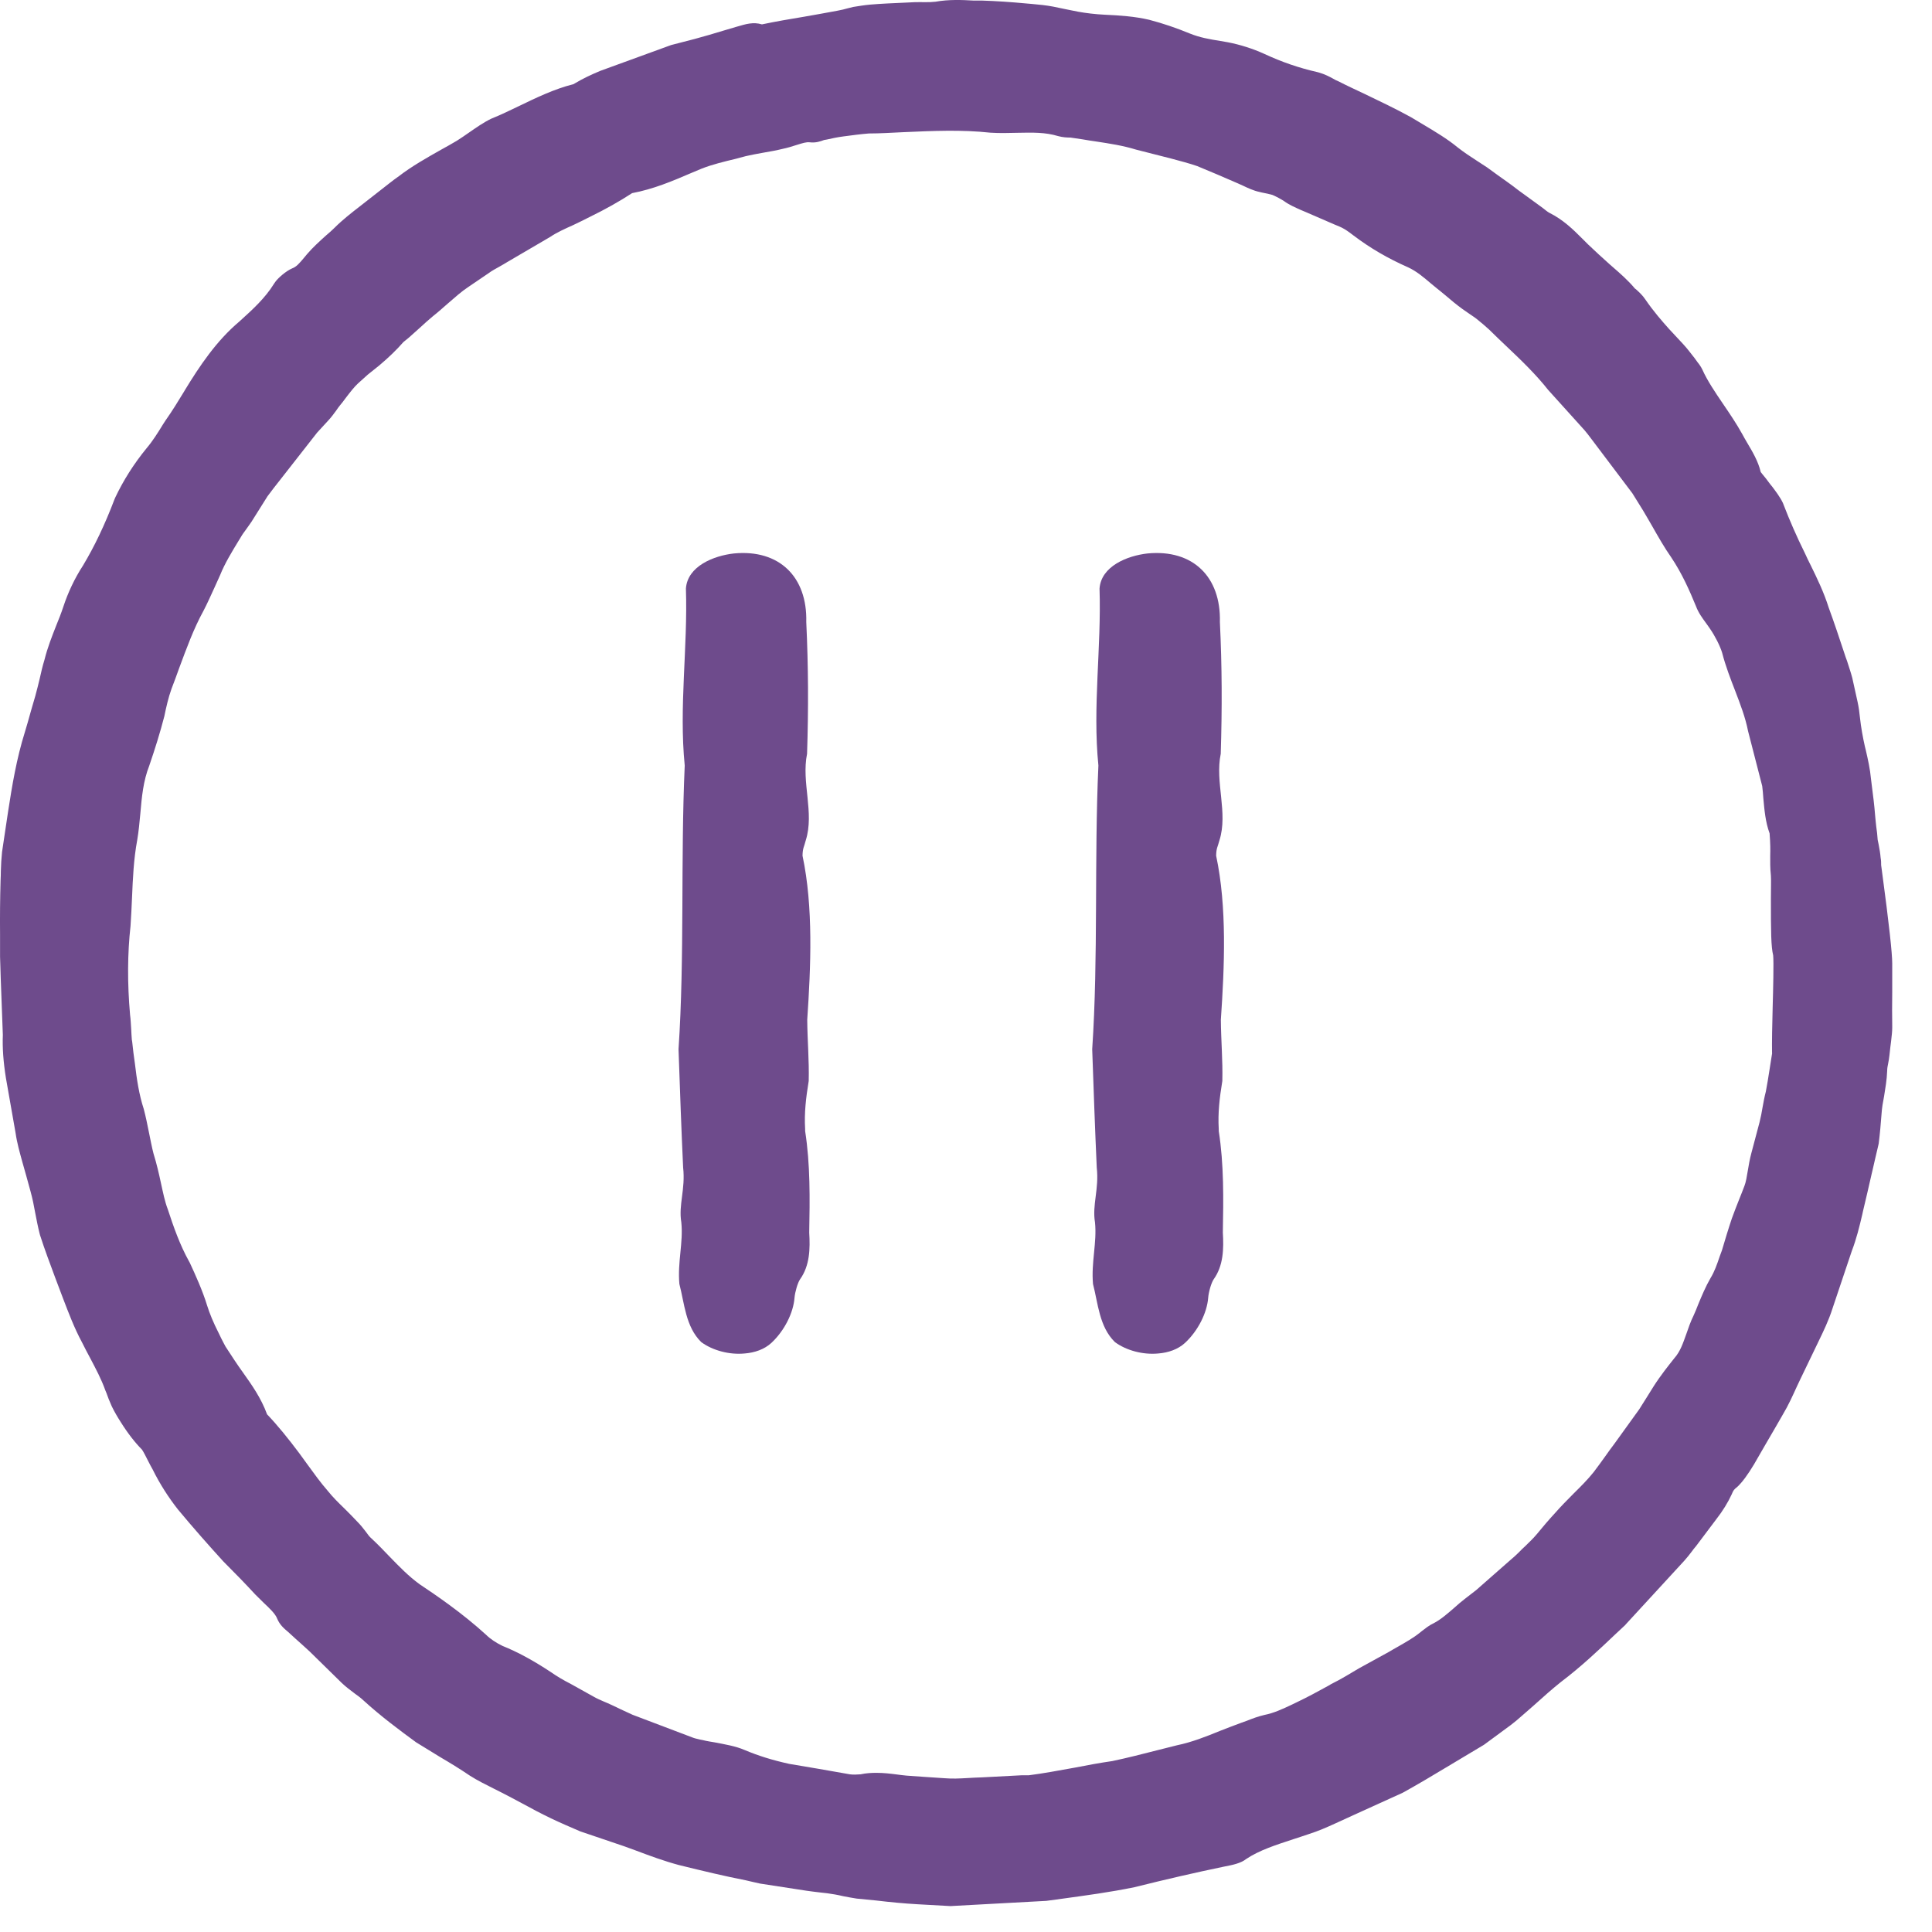 <svg width="34" height="34" viewBox="0 0 34 34" fill="none" xmlns="http://www.w3.org/2000/svg">
<path d="M14.241 21.692C14.258 21.976 14.252 22.272 14.08 22.513C14.037 22.576 13.991 22.737 13.982 22.84C13.962 23.104 13.804 23.42 13.575 23.633C13.451 23.747 13.282 23.805 13.104 23.819C12.834 23.845 12.538 23.765 12.34 23.618C12.065 23.348 12.045 22.935 11.956 22.596C11.921 22.212 12.027 21.867 11.99 21.511C11.938 21.201 12.065 20.929 12.022 20.547C11.99 19.872 11.967 19.192 11.941 18.466C12.05 16.838 11.976 15.116 12.05 13.472C11.947 12.438 12.105 11.402 12.071 10.357C12.099 9.964 12.559 9.78 12.915 9.74C13.715 9.663 14.209 10.153 14.189 10.946C14.226 11.738 14.229 12.461 14.203 13.265C14.1 13.77 14.335 14.301 14.18 14.789C14.149 14.912 14.126 14.921 14.123 15.059C14.315 15.963 14.269 17.014 14.206 17.946C14.209 18.317 14.241 18.658 14.232 19.023C14.183 19.324 14.152 19.585 14.169 19.869V19.904C14.261 20.495 14.252 21.098 14.241 21.692Z" fill="#6E4B8C"/>
<path d="M21.52 21.692C21.537 21.976 21.531 22.272 21.359 22.513C21.316 22.576 21.27 22.737 21.262 22.84C21.241 23.104 21.084 23.42 20.854 23.633C20.73 23.747 20.561 23.805 20.383 23.819C20.113 23.845 19.818 23.765 19.62 23.618C19.344 23.348 19.324 22.935 19.235 22.596C19.201 22.212 19.307 21.867 19.27 21.511C19.218 21.201 19.344 20.929 19.301 20.547C19.27 19.872 19.247 19.192 19.221 18.466C19.33 16.838 19.255 15.116 19.33 13.472C19.226 12.438 19.384 11.402 19.35 10.357C19.379 9.964 19.838 9.78 20.194 9.74C20.995 9.663 21.488 10.153 21.468 10.946C21.506 11.738 21.508 12.461 21.483 13.265C21.379 13.77 21.615 14.301 21.46 14.789C21.428 14.912 21.405 14.921 21.402 15.059C21.595 15.963 21.549 17.014 21.485 17.946C21.488 18.317 21.52 18.658 21.511 19.023C21.462 19.324 21.431 19.585 21.448 19.869V19.904C21.54 20.495 21.531 21.098 21.52 21.692Z" fill="#6E4B8C"/>
<path d="M33.3 16.956C33.3 16.781 33.248 16.287 33.116 15.306L33.105 15.225C33.105 15.185 33.105 15.142 33.096 15.096C33.09 15.019 33.076 14.941 33.062 14.867C33.053 14.829 33.047 14.798 33.044 14.78C33.039 14.697 33.03 14.623 33.019 14.548C33.013 14.485 33.004 14.419 32.999 14.35C32.984 14.158 32.964 14.005 32.941 13.827L32.927 13.713C32.91 13.529 32.872 13.362 32.835 13.202L32.818 13.133C32.783 12.975 32.752 12.809 32.732 12.628C32.723 12.541 32.712 12.45 32.691 12.355L32.597 11.93C32.571 11.83 32.536 11.732 32.505 11.632C32.488 11.589 32.473 11.543 32.456 11.491C32.367 11.221 32.275 10.946 32.181 10.69C32.097 10.423 31.98 10.182 31.865 9.947C31.83 9.881 31.799 9.812 31.764 9.737C31.612 9.43 31.492 9.152 31.388 8.882L31.377 8.853C31.325 8.744 31.251 8.649 31.187 8.563C31.167 8.54 31.147 8.514 31.13 8.491C31.101 8.448 31.058 8.397 31.018 8.348C31.007 8.334 30.995 8.319 30.986 8.308C30.941 8.115 30.837 7.943 30.745 7.788C30.717 7.739 30.688 7.691 30.659 7.636C30.556 7.45 30.438 7.277 30.323 7.108C30.18 6.898 30.045 6.697 29.959 6.505L29.936 6.462C29.922 6.436 29.896 6.402 29.873 6.373L29.821 6.301C29.755 6.218 29.692 6.132 29.62 6.055C29.537 5.966 29.457 5.879 29.376 5.793C29.253 5.656 29.095 5.475 28.954 5.268C28.908 5.199 28.851 5.147 28.805 5.104C28.791 5.09 28.773 5.079 28.773 5.079C28.65 4.932 28.515 4.815 28.383 4.7L28.337 4.66C28.208 4.545 28.076 4.424 27.947 4.301C27.912 4.266 27.875 4.229 27.841 4.195C27.686 4.04 27.511 3.867 27.264 3.744C27.232 3.727 27.195 3.695 27.155 3.664C27.12 3.638 27.089 3.615 27.057 3.592L26.721 3.348C26.601 3.253 26.48 3.17 26.36 3.084L26.17 2.946C26.11 2.906 26.049 2.868 25.989 2.828C25.869 2.751 25.757 2.676 25.651 2.593C25.473 2.446 25.257 2.317 25.051 2.194C24.985 2.154 24.919 2.114 24.83 2.062C24.56 1.913 24.284 1.783 24.017 1.654C23.868 1.583 23.716 1.514 23.552 1.43C23.521 1.419 23.492 1.402 23.46 1.384C23.392 1.347 23.308 1.304 23.216 1.278L23.188 1.27C22.858 1.195 22.559 1.092 22.249 0.948C22.054 0.859 21.824 0.785 21.609 0.744L21.477 0.721C21.282 0.69 21.115 0.661 20.937 0.589C20.702 0.492 20.464 0.411 20.223 0.348C19.964 0.288 19.706 0.271 19.442 0.259C19.278 0.251 19.109 0.231 18.968 0.205C18.828 0.176 18.687 0.15 18.532 0.116C18.409 0.093 18.288 0.081 18.165 0.07L18.061 0.061C17.783 0.035 17.53 0.018 17.281 0.01H17.134C16.927 -0.002 16.692 -0.011 16.465 0.03C16.351 0.044 16.224 0.035 16.104 0.038L15.914 0.047C15.713 0.056 15.512 0.064 15.314 0.081C15.211 0.09 15.114 0.107 15.016 0.122L14.915 0.147C14.861 0.162 14.809 0.176 14.74 0.188C14.545 0.225 14.35 0.259 14.152 0.294C13.908 0.334 13.658 0.377 13.409 0.429C13.254 0.383 13.127 0.423 12.969 0.469L12.745 0.535C12.568 0.589 12.392 0.641 12.22 0.687L11.81 0.793L10.564 1.247C10.398 1.316 10.251 1.387 10.136 1.456L10.09 1.482C9.757 1.565 9.436 1.72 9.126 1.87C8.971 1.944 8.819 2.019 8.647 2.088C8.509 2.154 8.377 2.248 8.248 2.337C8.176 2.386 8.104 2.438 8.038 2.478C7.946 2.533 7.854 2.584 7.765 2.633C7.51 2.777 7.246 2.926 7.019 3.101C6.962 3.141 6.904 3.184 6.85 3.227L6.336 3.629C6.184 3.747 6.029 3.867 5.888 4.008C5.842 4.054 5.793 4.097 5.742 4.14C5.624 4.246 5.504 4.355 5.403 4.473L5.36 4.525C5.26 4.645 5.216 4.694 5.142 4.723C5.03 4.771 4.904 4.886 4.855 4.947L4.823 4.992C4.665 5.248 4.45 5.443 4.209 5.661C3.807 6 3.512 6.442 3.253 6.867L3.236 6.896C3.133 7.065 3.035 7.226 2.912 7.401L2.866 7.472C2.774 7.622 2.688 7.76 2.579 7.889C2.358 8.159 2.174 8.448 2.028 8.756L2.016 8.784C1.844 9.238 1.66 9.62 1.462 9.95C1.313 10.179 1.195 10.432 1.115 10.676C1.077 10.791 1.034 10.9 0.988 11.012C0.914 11.201 0.836 11.396 0.782 11.614C0.75 11.718 0.724 11.827 0.699 11.942C0.676 12.039 0.65 12.143 0.621 12.249C0.575 12.404 0.529 12.565 0.486 12.72L0.437 12.886C0.291 13.351 0.213 13.825 0.142 14.284L0.036 14.993C0.024 15.105 0.018 15.217 0.015 15.326C0.015 15.38 0.013 15.432 0.01 15.498C0.001 15.817 -0.002 16.135 0.001 16.442V16.838C0.004 16.959 0.01 17.079 0.013 17.223L0.05 18.213C0.041 18.44 0.058 18.681 0.104 18.971C0.162 19.296 0.219 19.623 0.274 19.938C0.3 20.119 0.348 20.283 0.391 20.441L0.463 20.696C0.489 20.788 0.515 20.883 0.538 20.969C0.572 21.092 0.598 21.221 0.621 21.351C0.644 21.471 0.667 21.589 0.696 21.704L0.704 21.735C0.785 21.988 0.879 22.235 0.968 22.476L1.109 22.849C1.207 23.104 1.307 23.371 1.442 23.621C1.488 23.716 1.54 23.811 1.588 23.902C1.686 24.089 1.781 24.264 1.855 24.471L1.873 24.514C1.898 24.585 1.924 24.654 1.967 24.749C2.013 24.844 2.065 24.933 2.122 25.022C2.251 25.229 2.381 25.392 2.498 25.51C2.521 25.541 2.576 25.648 2.607 25.711C2.636 25.768 2.665 25.823 2.685 25.857C2.811 26.113 2.966 26.354 3.133 26.566C3.4 26.887 3.672 27.195 3.928 27.476C4.152 27.7 4.33 27.884 4.493 28.061C4.542 28.11 4.594 28.162 4.645 28.211C4.737 28.297 4.849 28.403 4.878 28.486C4.924 28.595 4.995 28.656 5.07 28.719L5.199 28.837C5.285 28.914 5.372 28.991 5.449 29.063L6.014 29.617C6.083 29.683 6.164 29.744 6.244 29.804C6.296 29.841 6.345 29.876 6.399 29.927C6.698 30.2 7.025 30.444 7.323 30.662C7.461 30.748 7.599 30.831 7.74 30.918C7.915 31.021 8.09 31.127 8.268 31.248C8.403 31.334 8.543 31.403 8.678 31.471L8.833 31.549C8.951 31.609 9.069 31.672 9.186 31.735C9.353 31.827 9.522 31.916 9.697 32C9.864 32.08 10.039 32.155 10.211 32.229L10.771 32.419C10.914 32.465 11.055 32.516 11.195 32.568C11.431 32.657 11.678 32.749 11.945 32.821C12.387 32.93 12.76 33.019 13.124 33.09L13.248 33.119C13.291 33.128 13.334 33.139 13.377 33.148L14.195 33.274C14.27 33.285 14.347 33.294 14.422 33.303C14.511 33.311 14.6 33.323 14.697 33.34C14.743 33.349 14.789 33.357 14.835 33.369C14.91 33.383 14.981 33.398 15.076 33.412L15.424 33.446C15.665 33.475 15.906 33.498 16.152 33.512L16.727 33.544L18.414 33.452L18.687 33.415C19.106 33.357 19.537 33.3 19.967 33.211C20.544 33.067 21.035 32.955 21.514 32.855L21.557 32.846C21.687 32.821 21.836 32.792 21.933 32.714C22.16 32.562 22.453 32.468 22.76 32.367C22.858 32.335 22.955 32.304 23.038 32.275C23.199 32.224 23.351 32.157 23.489 32.094L23.885 31.913C24.152 31.793 24.416 31.672 24.68 31.552L24.712 31.535C24.959 31.397 25.203 31.253 25.444 31.107L26.116 30.705L26.583 30.361C26.652 30.309 26.718 30.254 26.781 30.197C26.813 30.168 26.848 30.14 26.89 30.102L26.994 30.011C27.16 29.861 27.332 29.709 27.47 29.6C27.823 29.333 28.133 29.04 28.432 28.756L28.598 28.601L28.621 28.575C28.762 28.423 28.903 28.268 29.046 28.113L29.64 27.467C29.689 27.413 29.732 27.358 29.775 27.301C29.795 27.272 29.818 27.244 29.85 27.206L30.206 26.733C30.312 26.598 30.41 26.44 30.473 26.302C30.51 26.216 30.513 26.216 30.573 26.167C30.659 26.087 30.757 25.955 30.869 25.768C30.992 25.553 31.121 25.332 31.248 25.114L31.374 24.895C31.474 24.729 31.549 24.56 31.624 24.396C31.667 24.307 31.707 24.218 31.753 24.126L32.003 23.607C32.092 23.423 32.183 23.234 32.247 23.033C32.361 22.691 32.479 22.341 32.588 22.017C32.671 21.801 32.723 21.586 32.772 21.377L32.786 21.313C32.838 21.095 32.889 20.877 32.938 20.659L32.953 20.596C32.984 20.455 33.019 20.312 33.053 20.165L33.062 20.125C33.085 19.944 33.099 19.769 33.113 19.591C33.119 19.499 33.136 19.396 33.157 19.29C33.179 19.152 33.205 19.008 33.211 18.848C33.211 18.796 33.22 18.759 33.228 18.718C33.237 18.673 33.245 18.627 33.251 18.572C33.263 18.463 33.271 18.386 33.28 18.325C33.291 18.225 33.3 18.159 33.3 18.084V18.05C33.297 17.906 33.297 17.668 33.3 17.45C33.3 17.235 33.3 17.037 33.3 16.956ZM31.187 18.532C31.17 18.632 31.156 18.736 31.139 18.836C31.119 18.965 31.098 19.095 31.076 19.209C31.052 19.301 31.035 19.393 31.018 19.488C31.004 19.577 30.986 19.666 30.966 19.746L30.82 20.297C30.794 20.395 30.774 20.504 30.757 20.61C30.742 20.702 30.725 20.805 30.7 20.868C30.668 20.952 30.636 21.035 30.602 21.118C30.559 21.224 30.519 21.331 30.478 21.442C30.415 21.629 30.358 21.819 30.303 22.005L30.266 22.105C30.214 22.258 30.174 22.375 30.102 22.493C30.016 22.642 29.95 22.8 29.887 22.952C29.861 23.021 29.833 23.087 29.807 23.145C29.749 23.262 29.712 23.374 29.675 23.48C29.617 23.641 29.571 23.782 29.468 23.899C29.365 24.029 29.224 24.204 29.098 24.402C29.015 24.537 28.931 24.669 28.848 24.801L28.412 25.406C28.357 25.478 28.303 25.553 28.251 25.627C28.182 25.722 28.113 25.82 28.044 25.909C27.941 26.038 27.818 26.161 27.689 26.288C27.576 26.402 27.465 26.514 27.37 26.623C27.255 26.747 27.146 26.876 27.04 27.005C26.98 27.077 26.911 27.14 26.845 27.206C26.804 27.244 26.764 27.281 26.727 27.321C26.678 27.37 26.626 27.416 26.578 27.456L26.141 27.84C26.087 27.886 26.032 27.935 25.981 27.981L25.777 28.139C25.714 28.188 25.653 28.239 25.593 28.294C25.464 28.406 25.352 28.503 25.234 28.564C25.148 28.604 25.082 28.659 25.025 28.702L24.979 28.739C24.867 28.828 24.735 28.902 24.594 28.983C24.54 29.015 24.485 29.043 24.445 29.069L23.917 29.359C23.753 29.456 23.601 29.551 23.426 29.637L23.372 29.669C23.194 29.767 23.01 29.867 22.829 29.953L22.734 29.999C22.571 30.076 22.416 30.148 22.252 30.18C22.14 30.206 22.034 30.246 21.942 30.283C21.908 30.295 21.873 30.309 21.839 30.32C21.718 30.363 21.598 30.412 21.477 30.458C21.222 30.562 20.978 30.659 20.713 30.714L20.395 30.794C20.114 30.866 19.832 30.938 19.574 30.992C19.353 31.024 19.135 31.064 18.917 31.107C18.63 31.159 18.357 31.21 18.104 31.242H17.978L17.275 31.279C17.192 31.282 17.105 31.285 17.022 31.291C16.884 31.299 16.758 31.305 16.626 31.294C16.402 31.279 16.181 31.265 15.954 31.248C15.894 31.242 15.837 31.236 15.777 31.227C15.667 31.213 15.55 31.199 15.424 31.199C15.335 31.199 15.243 31.204 15.145 31.225C15.088 31.23 15.007 31.233 14.956 31.225C14.597 31.162 14.226 31.096 13.888 31.041C13.589 30.975 13.34 30.897 13.104 30.797C12.944 30.728 12.754 30.697 12.573 30.662C12.513 30.653 12.456 30.642 12.424 30.636C12.389 30.628 12.355 30.619 12.318 30.613C12.278 30.602 12.237 30.596 12.2 30.582L11.132 30.177C11.063 30.145 10.995 30.114 10.926 30.082C10.871 30.056 10.817 30.028 10.771 30.008C10.722 29.985 10.67 29.962 10.621 29.942C10.561 29.916 10.501 29.89 10.446 29.858L10.044 29.634C9.915 29.568 9.803 29.502 9.697 29.428C9.384 29.221 9.109 29.072 8.845 28.966C8.741 28.917 8.626 28.842 8.555 28.77C8.141 28.392 7.679 28.076 7.386 27.881C7.188 27.737 7.028 27.571 6.858 27.396C6.755 27.289 6.652 27.18 6.534 27.071C6.505 27.048 6.471 27.002 6.436 26.953C6.388 26.89 6.339 26.83 6.29 26.781C6.215 26.701 6.138 26.623 6.06 26.546C5.954 26.443 5.857 26.348 5.77 26.239C5.641 26.092 5.527 25.932 5.403 25.762L5.268 25.576C5.07 25.312 4.884 25.082 4.7 24.89C4.594 24.6 4.427 24.367 4.281 24.161C4.229 24.089 4.177 24.014 4.126 23.937L3.968 23.696C3.942 23.65 3.919 23.601 3.893 23.552L3.85 23.463C3.755 23.277 3.689 23.116 3.644 22.972C3.569 22.723 3.434 22.424 3.339 22.22L3.325 22.195C3.167 21.91 3.055 21.595 2.952 21.279C2.9 21.144 2.869 20.986 2.834 20.828C2.8 20.668 2.757 20.478 2.702 20.303C2.671 20.185 2.648 20.056 2.622 19.933C2.593 19.786 2.564 19.646 2.53 19.517C2.447 19.264 2.406 18.988 2.375 18.724C2.355 18.595 2.34 18.46 2.326 18.331L2.32 18.297C2.315 18.236 2.312 18.176 2.309 18.113C2.303 18.027 2.3 17.938 2.289 17.86C2.24 17.303 2.243 16.781 2.297 16.296C2.309 16.132 2.315 15.969 2.323 15.805C2.338 15.455 2.352 15.122 2.415 14.783C2.441 14.631 2.455 14.473 2.47 14.315C2.495 14.023 2.521 13.744 2.627 13.474C2.728 13.179 2.817 12.895 2.892 12.605C2.923 12.453 2.963 12.275 3.018 12.123C3.064 12.002 3.11 11.881 3.153 11.758C3.285 11.405 3.405 11.069 3.583 10.745C3.652 10.613 3.712 10.475 3.776 10.337L3.873 10.122C3.956 9.915 4.077 9.717 4.206 9.505L4.238 9.453C4.266 9.404 4.298 9.361 4.332 9.315C4.361 9.272 4.393 9.232 4.427 9.18L4.708 8.733C4.78 8.635 4.855 8.54 4.929 8.446L5.581 7.613L5.776 7.401C5.828 7.346 5.874 7.283 5.92 7.22C5.94 7.191 5.957 7.165 5.983 7.134C6.017 7.094 6.052 7.048 6.083 7.005C6.158 6.907 6.235 6.807 6.299 6.749L6.471 6.594L6.678 6.428C6.838 6.293 6.979 6.158 7.099 6.02C7.111 6.009 7.125 6 7.137 5.989C7.16 5.971 7.18 5.954 7.197 5.94C7.263 5.882 7.326 5.825 7.389 5.768C7.467 5.696 7.544 5.627 7.616 5.567C7.708 5.495 7.797 5.414 7.886 5.337C8.009 5.231 8.124 5.127 8.242 5.05L8.601 4.806C8.658 4.763 8.721 4.731 8.781 4.697C8.836 4.665 8.888 4.637 8.928 4.611L9.683 4.169C9.798 4.091 9.938 4.028 10.085 3.962C10.185 3.913 10.286 3.867 10.372 3.821C10.659 3.681 10.903 3.543 11.124 3.399C11.5 3.328 11.833 3.187 12.154 3.049L12.352 2.966C12.536 2.894 12.74 2.845 12.952 2.794L13.124 2.748C13.222 2.725 13.319 2.708 13.417 2.69C13.546 2.668 13.673 2.645 13.776 2.619C13.859 2.602 13.942 2.576 14.023 2.55C14.126 2.518 14.189 2.498 14.247 2.504C14.356 2.518 14.442 2.487 14.502 2.464L14.554 2.455C14.643 2.435 14.732 2.415 14.841 2.401C14.996 2.38 15.151 2.36 15.289 2.349C15.489 2.349 15.693 2.335 15.897 2.326C16.422 2.303 16.919 2.28 17.43 2.335C17.596 2.346 17.754 2.34 17.909 2.337C18.17 2.332 18.394 2.326 18.621 2.395C18.704 2.418 18.782 2.421 18.839 2.421L19.049 2.452C19.129 2.467 19.209 2.478 19.29 2.49C19.531 2.527 19.758 2.561 19.993 2.633L20.613 2.791C20.774 2.834 20.937 2.877 21.069 2.923C21.299 3.018 21.543 3.121 21.784 3.227C21.813 3.239 21.842 3.253 21.873 3.267C21.959 3.308 22.06 3.356 22.169 3.379L22.206 3.388C22.278 3.402 22.35 3.417 22.395 3.431C22.467 3.463 22.536 3.5 22.594 3.537C22.688 3.606 22.797 3.652 22.892 3.695L22.987 3.735C23.139 3.801 23.308 3.873 23.478 3.948C23.541 3.974 23.607 3.999 23.659 4.031C23.716 4.065 23.77 4.106 23.822 4.146C24.115 4.367 24.419 4.545 24.781 4.705C24.924 4.771 25.045 4.872 25.18 4.987C25.243 5.038 25.303 5.09 25.355 5.13L25.432 5.193C25.533 5.28 25.633 5.363 25.739 5.44C25.783 5.472 25.828 5.503 25.872 5.532C25.915 5.561 25.958 5.59 25.986 5.612C26.064 5.676 26.141 5.739 26.202 5.796C26.305 5.897 26.405 5.994 26.509 6.092C26.779 6.347 27.031 6.591 27.244 6.861L27.884 7.57C27.924 7.616 27.958 7.662 27.993 7.708L28.727 8.681L28.914 8.982C28.969 9.071 29.02 9.166 29.075 9.258C29.181 9.444 29.29 9.637 29.411 9.809C29.603 10.096 29.735 10.397 29.847 10.67C29.89 10.785 29.959 10.877 30.019 10.96C30.039 10.989 30.062 11.017 30.094 11.066C30.183 11.195 30.269 11.365 30.306 11.485C30.369 11.729 30.456 11.95 30.539 12.165C30.628 12.398 30.714 12.619 30.763 12.866L31.012 13.833C31.021 13.902 31.027 13.977 31.032 14.051C31.05 14.244 31.067 14.462 31.142 14.666C31.156 14.852 31.156 14.956 31.153 15.059C31.153 15.162 31.15 15.268 31.165 15.412C31.17 15.484 31.165 15.636 31.165 15.811C31.165 16.402 31.167 16.658 31.205 16.813C31.216 16.939 31.205 17.407 31.196 17.723C31.187 18.041 31.182 18.343 31.185 18.532H31.187Z" fill="#6E4B8C"/>
</svg>
